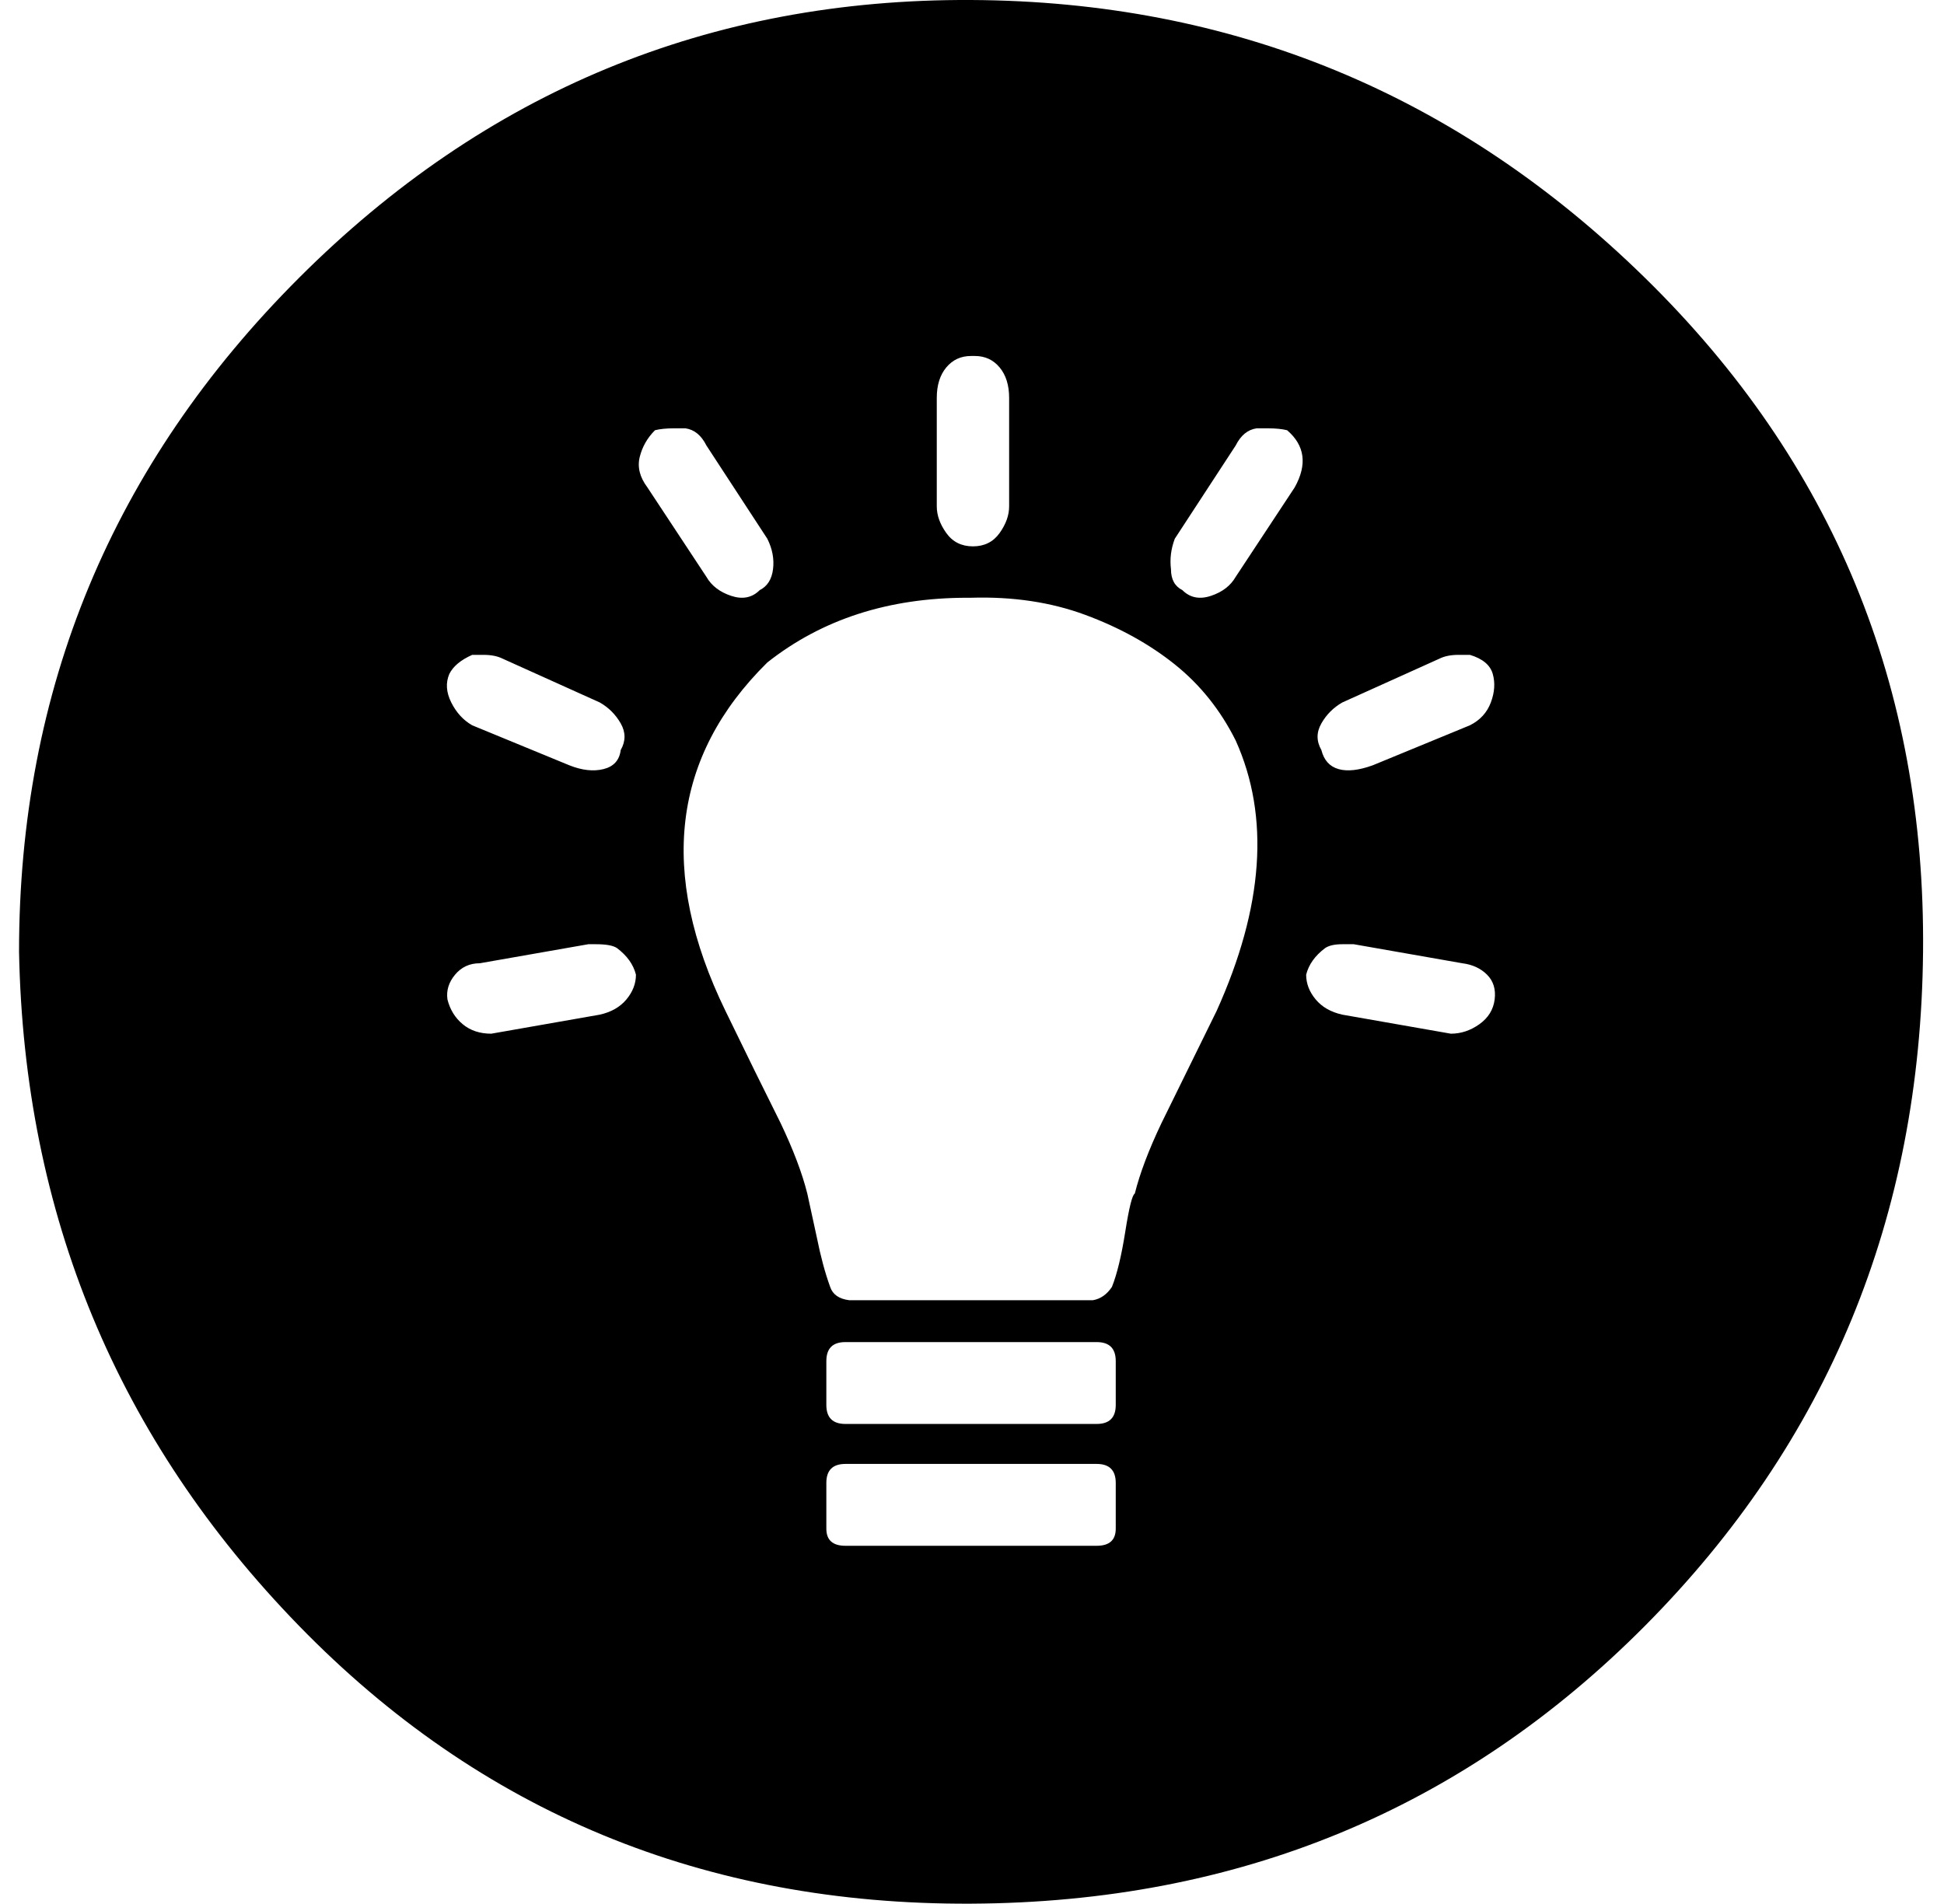 <?xml version="1.0" standalone="no"?>
<!DOCTYPE svg PUBLIC "-//W3C//DTD SVG 1.1//EN" "http://www.w3.org/Graphics/SVG/1.1/DTD/svg11.dtd" >
<svg xmlns="http://www.w3.org/2000/svg" xmlns:xlink="http://www.w3.org/1999/xlink" version="1.1" viewBox="-10 0 1021 1000">
   <path fill="currentColor"
d="M0 500q0 -207 147 -354t353 -146t354 146t146 354t-146 354t-354 146t-353 -146t-147 -354zM225 525q2 8 8 13t15 5l57 -10q9 -2 14 -8t5 -13q-2 -8 -10 -14q-3 -2 -11 -2h-4l-57 10q-8 0 -13 6t-4 13zM226 354q-3 7 1 15t11 12l51 21q10 4 18 2t9 -10q4 -7 0 -14
t-11 -11l-51 -23q-4 -2 -10 -2h-6q-9 4 -12 10zM326 240q-2 8 4 16l31 47q4 7 13 10t15 -3q6 -3 7 -11t-3 -16l-32 -49q-4 -8 -11 -9h-6q-6 0 -10 1q-6 6 -8 14zM371 531q16 33 29 59q10 21 14 37l5 23q3 15 7 26q2 6 10 7h128q6 -1 10 -7q4 -10 7 -29t5 -20q4 -16 14 -37
l29 -59q37 -82 10 -142q-12 -24 -32 -40t-47 -26t-60 -9h-2q-62 0 -105 34q-75 74 -22 183zM424 803q0 9 10 9h132q10 0 10 -9v-24q0 -10 -10 -10h-132q-10 0 -10 10v24zM424 738q0 10 10 10h132q10 0 10 -10v-23q0 -10 -10 -10h-132q-10 0 -10 10v23zM482 266q0 7 5 14
t14 7t14 -7t5 -14v-57q0 -10 -5 -16t-13 -6h-2q-8 0 -13 6t-5 16v57zM605 299q0 8 6 11q6 6 15 3t13 -10l31 -47q10 -18 -4 -30q-4 -1 -10 -1h-6q-7 1 -11 9l-32 49q-3 8 -2 16zM676 512q0 7 5 13t14 8l57 10q8 0 15 -5t8 -13t-4 -13t-13 -6l-57 -10h-6q-6 0 -9 2
q-8 6 -10 14zM684 394q2 8 9 10t18 -2l51 -21q8 -4 11 -12t1 -15t-12 -10h-6q-6 0 -10 2l-51 23q-7 4 -11 11t0 14z" />
</svg>
